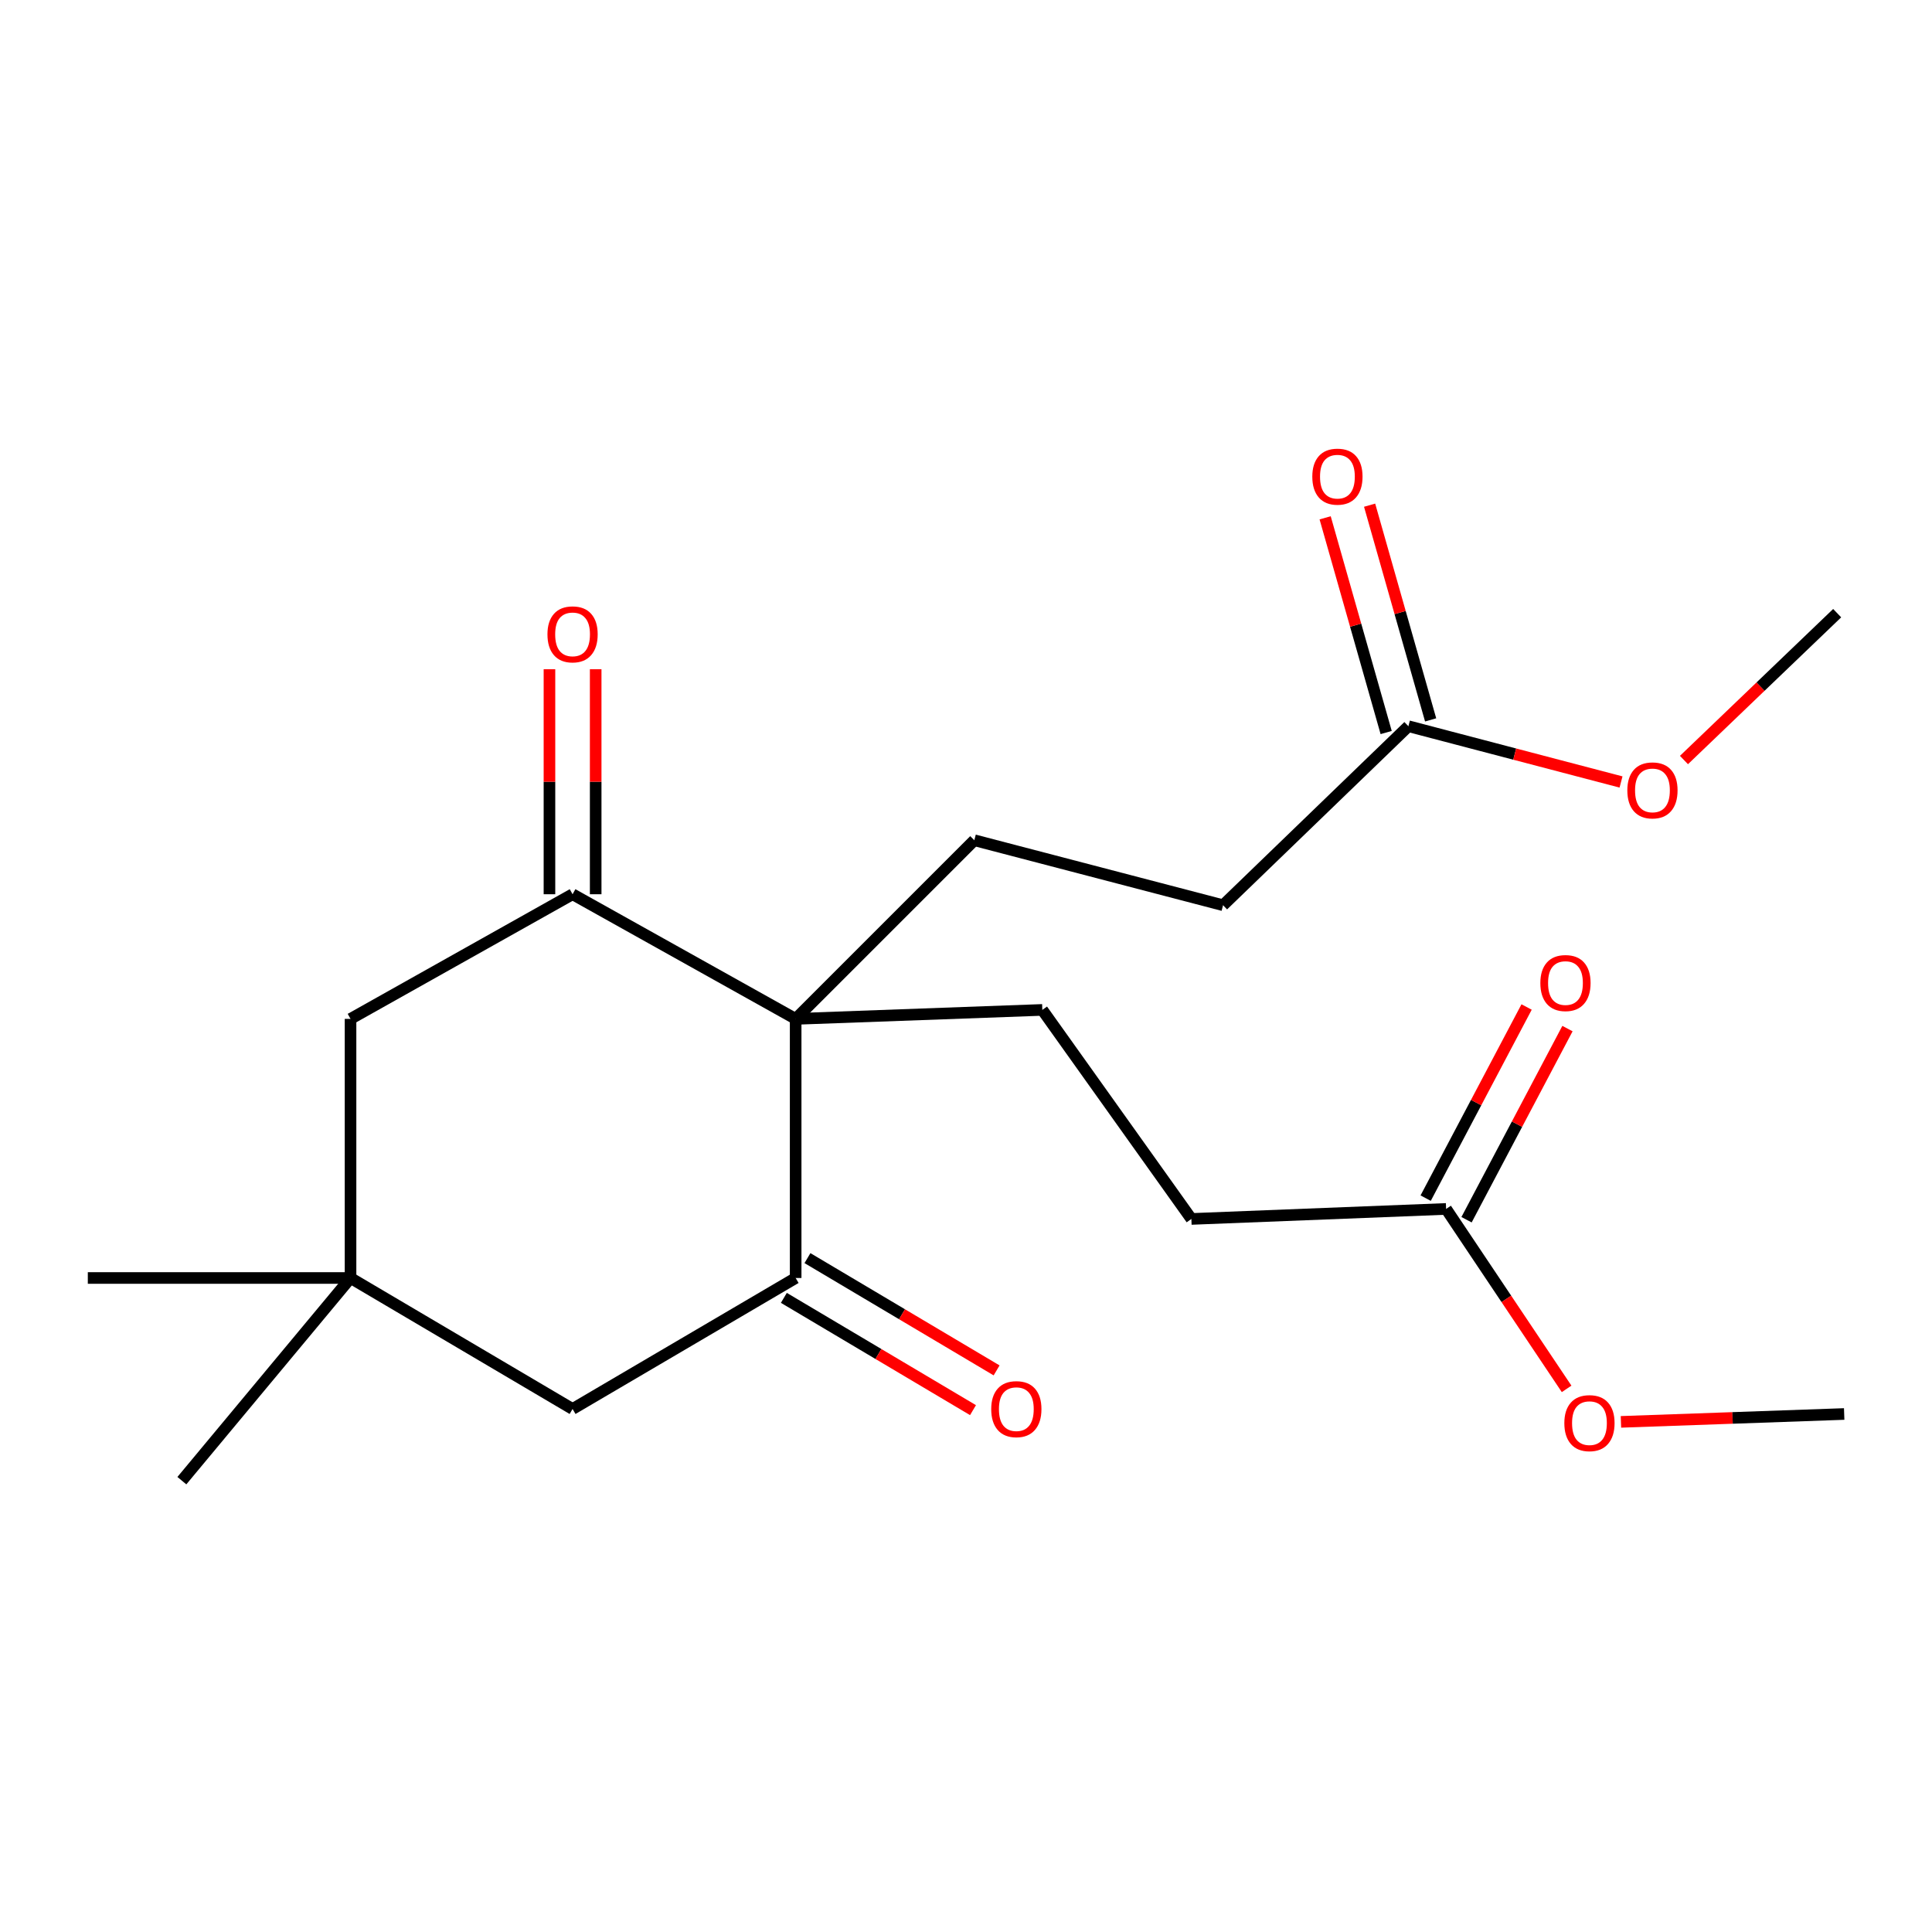 <?xml version='1.0' encoding='iso-8859-1'?>
<svg version='1.1' baseProfile='full'
              xmlns='http://www.w3.org/2000/svg'
                      xmlns:rdkit='http://www.rdkit.org/xml'
                      xmlns:xlink='http://www.w3.org/1999/xlink'
                  xml:space='preserve'
width='1000px' height='1000px' viewBox='0 0 1000 1000'>
<!-- END OF HEADER -->
<rect style='opacity:1.0;fill:#FFFFFF;stroke:none' width='1000' height='1000' x='0' y='0'> </rect>
<path class='bond-0' d='M 411.832,527.378 L 296.361,462.857' style='fill:none;fill-rule:evenodd;stroke:#000000;stroke-width:6px;stroke-linecap:butt;stroke-linejoin:miter;stroke-opacity:1' />
<path class='bond-1' d='M 411.832,527.378 L 411.832,661.485' style='fill:none;fill-rule:evenodd;stroke:#000000;stroke-width:6px;stroke-linecap:butt;stroke-linejoin:miter;stroke-opacity:1' />
<path class='bond-2' d='M 411.832,527.378 L 539.505,522.726' style='fill:none;fill-rule:evenodd;stroke:#000000;stroke-width:6px;stroke-linecap:butt;stroke-linejoin:miter;stroke-opacity:1' />
<path class='bond-3' d='M 411.832,527.378 L 504.307,434.903' style='fill:none;fill-rule:evenodd;stroke:#000000;stroke-width:6px;stroke-linecap:butt;stroke-linejoin:miter;stroke-opacity:1' />
<path class='bond-6' d='M 296.361,462.857 L 181.435,527.378' style='fill:none;fill-rule:evenodd;stroke:#000000;stroke-width:6px;stroke-linecap:butt;stroke-linejoin:miter;stroke-opacity:1' />
<path class='bond-10' d='M 308.324,462.857 L 308.324,404.62' style='fill:none;fill-rule:evenodd;stroke:#000000;stroke-width:6px;stroke-linecap:butt;stroke-linejoin:miter;stroke-opacity:1' />
<path class='bond-10' d='M 308.324,404.62 L 308.324,346.384' style='fill:none;fill-rule:evenodd;stroke:#FF0000;stroke-width:6px;stroke-linecap:butt;stroke-linejoin:miter;stroke-opacity:1' />
<path class='bond-10' d='M 284.398,462.857 L 284.398,404.62' style='fill:none;fill-rule:evenodd;stroke:#000000;stroke-width:6px;stroke-linecap:butt;stroke-linejoin:miter;stroke-opacity:1' />
<path class='bond-10' d='M 284.398,404.62 L 284.398,346.384' style='fill:none;fill-rule:evenodd;stroke:#FF0000;stroke-width:6px;stroke-linecap:butt;stroke-linejoin:miter;stroke-opacity:1' />
<path class='bond-5' d='M 411.832,661.485 L 296.361,729.289' style='fill:none;fill-rule:evenodd;stroke:#000000;stroke-width:6px;stroke-linecap:butt;stroke-linejoin:miter;stroke-opacity:1' />
<path class='bond-9' d='M 405.725,671.772 L 454.675,700.83' style='fill:none;fill-rule:evenodd;stroke:#000000;stroke-width:6px;stroke-linecap:butt;stroke-linejoin:miter;stroke-opacity:1' />
<path class='bond-9' d='M 454.675,700.83 L 503.626,729.888' style='fill:none;fill-rule:evenodd;stroke:#FF0000;stroke-width:6px;stroke-linecap:butt;stroke-linejoin:miter;stroke-opacity:1' />
<path class='bond-9' d='M 417.938,651.198 L 466.889,680.256' style='fill:none;fill-rule:evenodd;stroke:#000000;stroke-width:6px;stroke-linecap:butt;stroke-linejoin:miter;stroke-opacity:1' />
<path class='bond-9' d='M 466.889,680.256 L 515.839,709.314' style='fill:none;fill-rule:evenodd;stroke:#FF0000;stroke-width:6px;stroke-linecap:butt;stroke-linejoin:miter;stroke-opacity:1' />
<path class='bond-13' d='M 539.505,522.726 L 616.654,630.926' style='fill:none;fill-rule:evenodd;stroke:#000000;stroke-width:6px;stroke-linecap:butt;stroke-linejoin:miter;stroke-opacity:1' />
<path class='bond-14' d='M 504.307,434.903 L 633.056,468.546' style='fill:none;fill-rule:evenodd;stroke:#000000;stroke-width:6px;stroke-linecap:butt;stroke-linejoin:miter;stroke-opacity:1' />
<path class='bond-4' d='M 181.435,661.485 L 296.361,729.289' style='fill:none;fill-rule:evenodd;stroke:#000000;stroke-width:6px;stroke-linecap:butt;stroke-linejoin:miter;stroke-opacity:1' />
<path class='bond-17' d='M 181.435,661.485 L 45.455,661.485' style='fill:none;fill-rule:evenodd;stroke:#000000;stroke-width:6px;stroke-linecap:butt;stroke-linejoin:miter;stroke-opacity:1' />
<path class='bond-18' d='M 181.435,661.485 L 94.131,766.388' style='fill:none;fill-rule:evenodd;stroke:#000000;stroke-width:6px;stroke-linecap:butt;stroke-linejoin:miter;stroke-opacity:1' />
<path class='bond-21' d='M 181.435,661.485 L 181.435,527.378' style='fill:none;fill-rule:evenodd;stroke:#000000;stroke-width:6px;stroke-linecap:butt;stroke-linejoin:miter;stroke-opacity:1' />
<path class='bond-7' d='M 728.987,375.885 L 633.056,468.546' style='fill:none;fill-rule:evenodd;stroke:#000000;stroke-width:6px;stroke-linecap:butt;stroke-linejoin:miter;stroke-opacity:1' />
<path class='bond-11' d='M 740.495,372.614 L 724.7,317.046' style='fill:none;fill-rule:evenodd;stroke:#000000;stroke-width:6px;stroke-linecap:butt;stroke-linejoin:miter;stroke-opacity:1' />
<path class='bond-11' d='M 724.7,317.046 L 708.905,261.479' style='fill:none;fill-rule:evenodd;stroke:#FF0000;stroke-width:6px;stroke-linecap:butt;stroke-linejoin:miter;stroke-opacity:1' />
<path class='bond-11' d='M 717.48,379.156 L 701.685,323.588' style='fill:none;fill-rule:evenodd;stroke:#000000;stroke-width:6px;stroke-linecap:butt;stroke-linejoin:miter;stroke-opacity:1' />
<path class='bond-11' d='M 701.685,323.588 L 685.89,268.02' style='fill:none;fill-rule:evenodd;stroke:#FF0000;stroke-width:6px;stroke-linecap:butt;stroke-linejoin:miter;stroke-opacity:1' />
<path class='bond-15' d='M 728.987,375.885 L 784.014,390.321' style='fill:none;fill-rule:evenodd;stroke:#000000;stroke-width:6px;stroke-linecap:butt;stroke-linejoin:miter;stroke-opacity:1' />
<path class='bond-15' d='M 784.014,390.321 L 839.04,404.756' style='fill:none;fill-rule:evenodd;stroke:#FF0000;stroke-width:6px;stroke-linecap:butt;stroke-linejoin:miter;stroke-opacity:1' />
<path class='bond-8' d='M 748.501,625.742 L 616.654,630.926' style='fill:none;fill-rule:evenodd;stroke:#000000;stroke-width:6px;stroke-linecap:butt;stroke-linejoin:miter;stroke-opacity:1' />
<path class='bond-12' d='M 759.079,631.328 L 785.2,581.862' style='fill:none;fill-rule:evenodd;stroke:#000000;stroke-width:6px;stroke-linecap:butt;stroke-linejoin:miter;stroke-opacity:1' />
<path class='bond-12' d='M 785.2,581.862 L 811.321,532.396' style='fill:none;fill-rule:evenodd;stroke:#FF0000;stroke-width:6px;stroke-linecap:butt;stroke-linejoin:miter;stroke-opacity:1' />
<path class='bond-12' d='M 737.922,620.155 L 764.043,570.69' style='fill:none;fill-rule:evenodd;stroke:#000000;stroke-width:6px;stroke-linecap:butt;stroke-linejoin:miter;stroke-opacity:1' />
<path class='bond-12' d='M 764.043,570.69 L 790.164,521.224' style='fill:none;fill-rule:evenodd;stroke:#FF0000;stroke-width:6px;stroke-linecap:butt;stroke-linejoin:miter;stroke-opacity:1' />
<path class='bond-16' d='M 748.501,625.742 L 779.688,672.311' style='fill:none;fill-rule:evenodd;stroke:#000000;stroke-width:6px;stroke-linecap:butt;stroke-linejoin:miter;stroke-opacity:1' />
<path class='bond-16' d='M 779.688,672.311 L 810.876,718.88' style='fill:none;fill-rule:evenodd;stroke:#FF0000;stroke-width:6px;stroke-linecap:butt;stroke-linejoin:miter;stroke-opacity:1' />
<path class='bond-19' d='M 871.616,393.388 L 911.266,355.38' style='fill:none;fill-rule:evenodd;stroke:#FF0000;stroke-width:6px;stroke-linecap:butt;stroke-linejoin:miter;stroke-opacity:1' />
<path class='bond-19' d='M 911.266,355.38 L 950.917,317.372' style='fill:none;fill-rule:evenodd;stroke:#000000;stroke-width:6px;stroke-linecap:butt;stroke-linejoin:miter;stroke-opacity:1' />
<path class='bond-20' d='M 838.997,735.958 L 896.771,733.92' style='fill:none;fill-rule:evenodd;stroke:#FF0000;stroke-width:6px;stroke-linecap:butt;stroke-linejoin:miter;stroke-opacity:1' />
<path class='bond-20' d='M 896.771,733.92 L 954.545,731.881' style='fill:none;fill-rule:evenodd;stroke:#000000;stroke-width:6px;stroke-linecap:butt;stroke-linejoin:miter;stroke-opacity:1' />
<path  class='atom-10' d='M 513.053 729.369
Q 513.053 722.569, 516.413 718.769
Q 519.773 714.969, 526.053 714.969
Q 532.333 714.969, 535.693 718.769
Q 539.053 722.569, 539.053 729.369
Q 539.053 736.249, 535.653 740.169
Q 532.253 744.049, 526.053 744.049
Q 519.813 744.049, 516.413 740.169
Q 513.053 736.289, 513.053 729.369
M 526.053 740.849
Q 530.373 740.849, 532.693 737.969
Q 535.053 735.049, 535.053 729.369
Q 535.053 723.809, 532.693 721.009
Q 530.373 718.169, 526.053 718.169
Q 521.733 718.169, 519.373 720.969
Q 517.053 723.769, 517.053 729.369
Q 517.053 735.089, 519.373 737.969
Q 521.733 740.849, 526.053 740.849
' fill='#FF0000'/>
<path  class='atom-11' d='M 283.361 328.339
Q 283.361 321.539, 286.721 317.739
Q 290.081 313.939, 296.361 313.939
Q 302.641 313.939, 306.001 317.739
Q 309.361 321.539, 309.361 328.339
Q 309.361 335.219, 305.961 339.139
Q 302.561 343.019, 296.361 343.019
Q 290.121 343.019, 286.721 339.139
Q 283.361 335.259, 283.361 328.339
M 296.361 339.819
Q 300.681 339.819, 303.001 336.939
Q 305.361 334.019, 305.361 328.339
Q 305.361 322.779, 303.001 319.979
Q 300.681 317.139, 296.361 317.139
Q 292.041 317.139, 289.681 319.939
Q 287.361 322.739, 287.361 328.339
Q 287.361 334.059, 289.681 336.939
Q 292.041 339.819, 296.361 339.819
' fill='#FF0000'/>
<path  class='atom-12' d='M 679.247 246.71
Q 679.247 239.91, 682.607 236.11
Q 685.967 232.31, 692.247 232.31
Q 698.527 232.31, 701.887 236.11
Q 705.247 239.91, 705.247 246.71
Q 705.247 253.59, 701.847 257.51
Q 698.447 261.39, 692.247 261.39
Q 686.007 261.39, 682.607 257.51
Q 679.247 253.63, 679.247 246.71
M 692.247 258.19
Q 696.567 258.19, 698.887 255.31
Q 701.247 252.39, 701.247 246.71
Q 701.247 241.15, 698.887 238.35
Q 696.567 235.51, 692.247 235.51
Q 687.927 235.51, 685.567 238.31
Q 683.247 241.11, 683.247 246.71
Q 683.247 252.43, 685.567 255.31
Q 687.927 258.19, 692.247 258.19
' fill='#FF0000'/>
<path  class='atom-13' d='M 797.283 508.822
Q 797.283 502.022, 800.643 498.222
Q 804.003 494.422, 810.283 494.422
Q 816.563 494.422, 819.923 498.222
Q 823.283 502.022, 823.283 508.822
Q 823.283 515.702, 819.883 519.622
Q 816.483 523.502, 810.283 523.502
Q 804.043 523.502, 800.643 519.622
Q 797.283 515.742, 797.283 508.822
M 810.283 520.302
Q 814.603 520.302, 816.923 517.422
Q 819.283 514.502, 819.283 508.822
Q 819.283 503.262, 816.923 500.462
Q 814.603 497.622, 810.283 497.622
Q 805.963 497.622, 803.603 500.422
Q 801.283 503.222, 801.283 508.822
Q 801.283 514.542, 803.603 517.422
Q 805.963 520.302, 810.283 520.302
' fill='#FF0000'/>
<path  class='atom-16' d='M 842.305 409.103
Q 842.305 402.303, 845.665 398.503
Q 849.025 394.703, 855.305 394.703
Q 861.585 394.703, 864.945 398.503
Q 868.305 402.303, 868.305 409.103
Q 868.305 415.983, 864.905 419.903
Q 861.505 423.783, 855.305 423.783
Q 849.065 423.783, 845.665 419.903
Q 842.305 416.023, 842.305 409.103
M 855.305 420.583
Q 859.625 420.583, 861.945 417.703
Q 864.305 414.783, 864.305 409.103
Q 864.305 403.543, 861.945 400.743
Q 859.625 397.903, 855.305 397.903
Q 850.985 397.903, 848.625 400.703
Q 846.305 403.503, 846.305 409.103
Q 846.305 414.823, 848.625 417.703
Q 850.985 420.583, 855.305 420.583
' fill='#FF0000'/>
<path  class='atom-17' d='M 809.699 736.613
Q 809.699 729.813, 813.059 726.013
Q 816.419 722.213, 822.699 722.213
Q 828.979 722.213, 832.339 726.013
Q 835.699 729.813, 835.699 736.613
Q 835.699 743.493, 832.299 747.413
Q 828.899 751.293, 822.699 751.293
Q 816.459 751.293, 813.059 747.413
Q 809.699 743.533, 809.699 736.613
M 822.699 748.093
Q 827.019 748.093, 829.339 745.213
Q 831.699 742.293, 831.699 736.613
Q 831.699 731.053, 829.339 728.253
Q 827.019 725.413, 822.699 725.413
Q 818.379 725.413, 816.019 728.213
Q 813.699 731.013, 813.699 736.613
Q 813.699 742.333, 816.019 745.213
Q 818.379 748.093, 822.699 748.093
' fill='#FF0000'/>
</svg>
